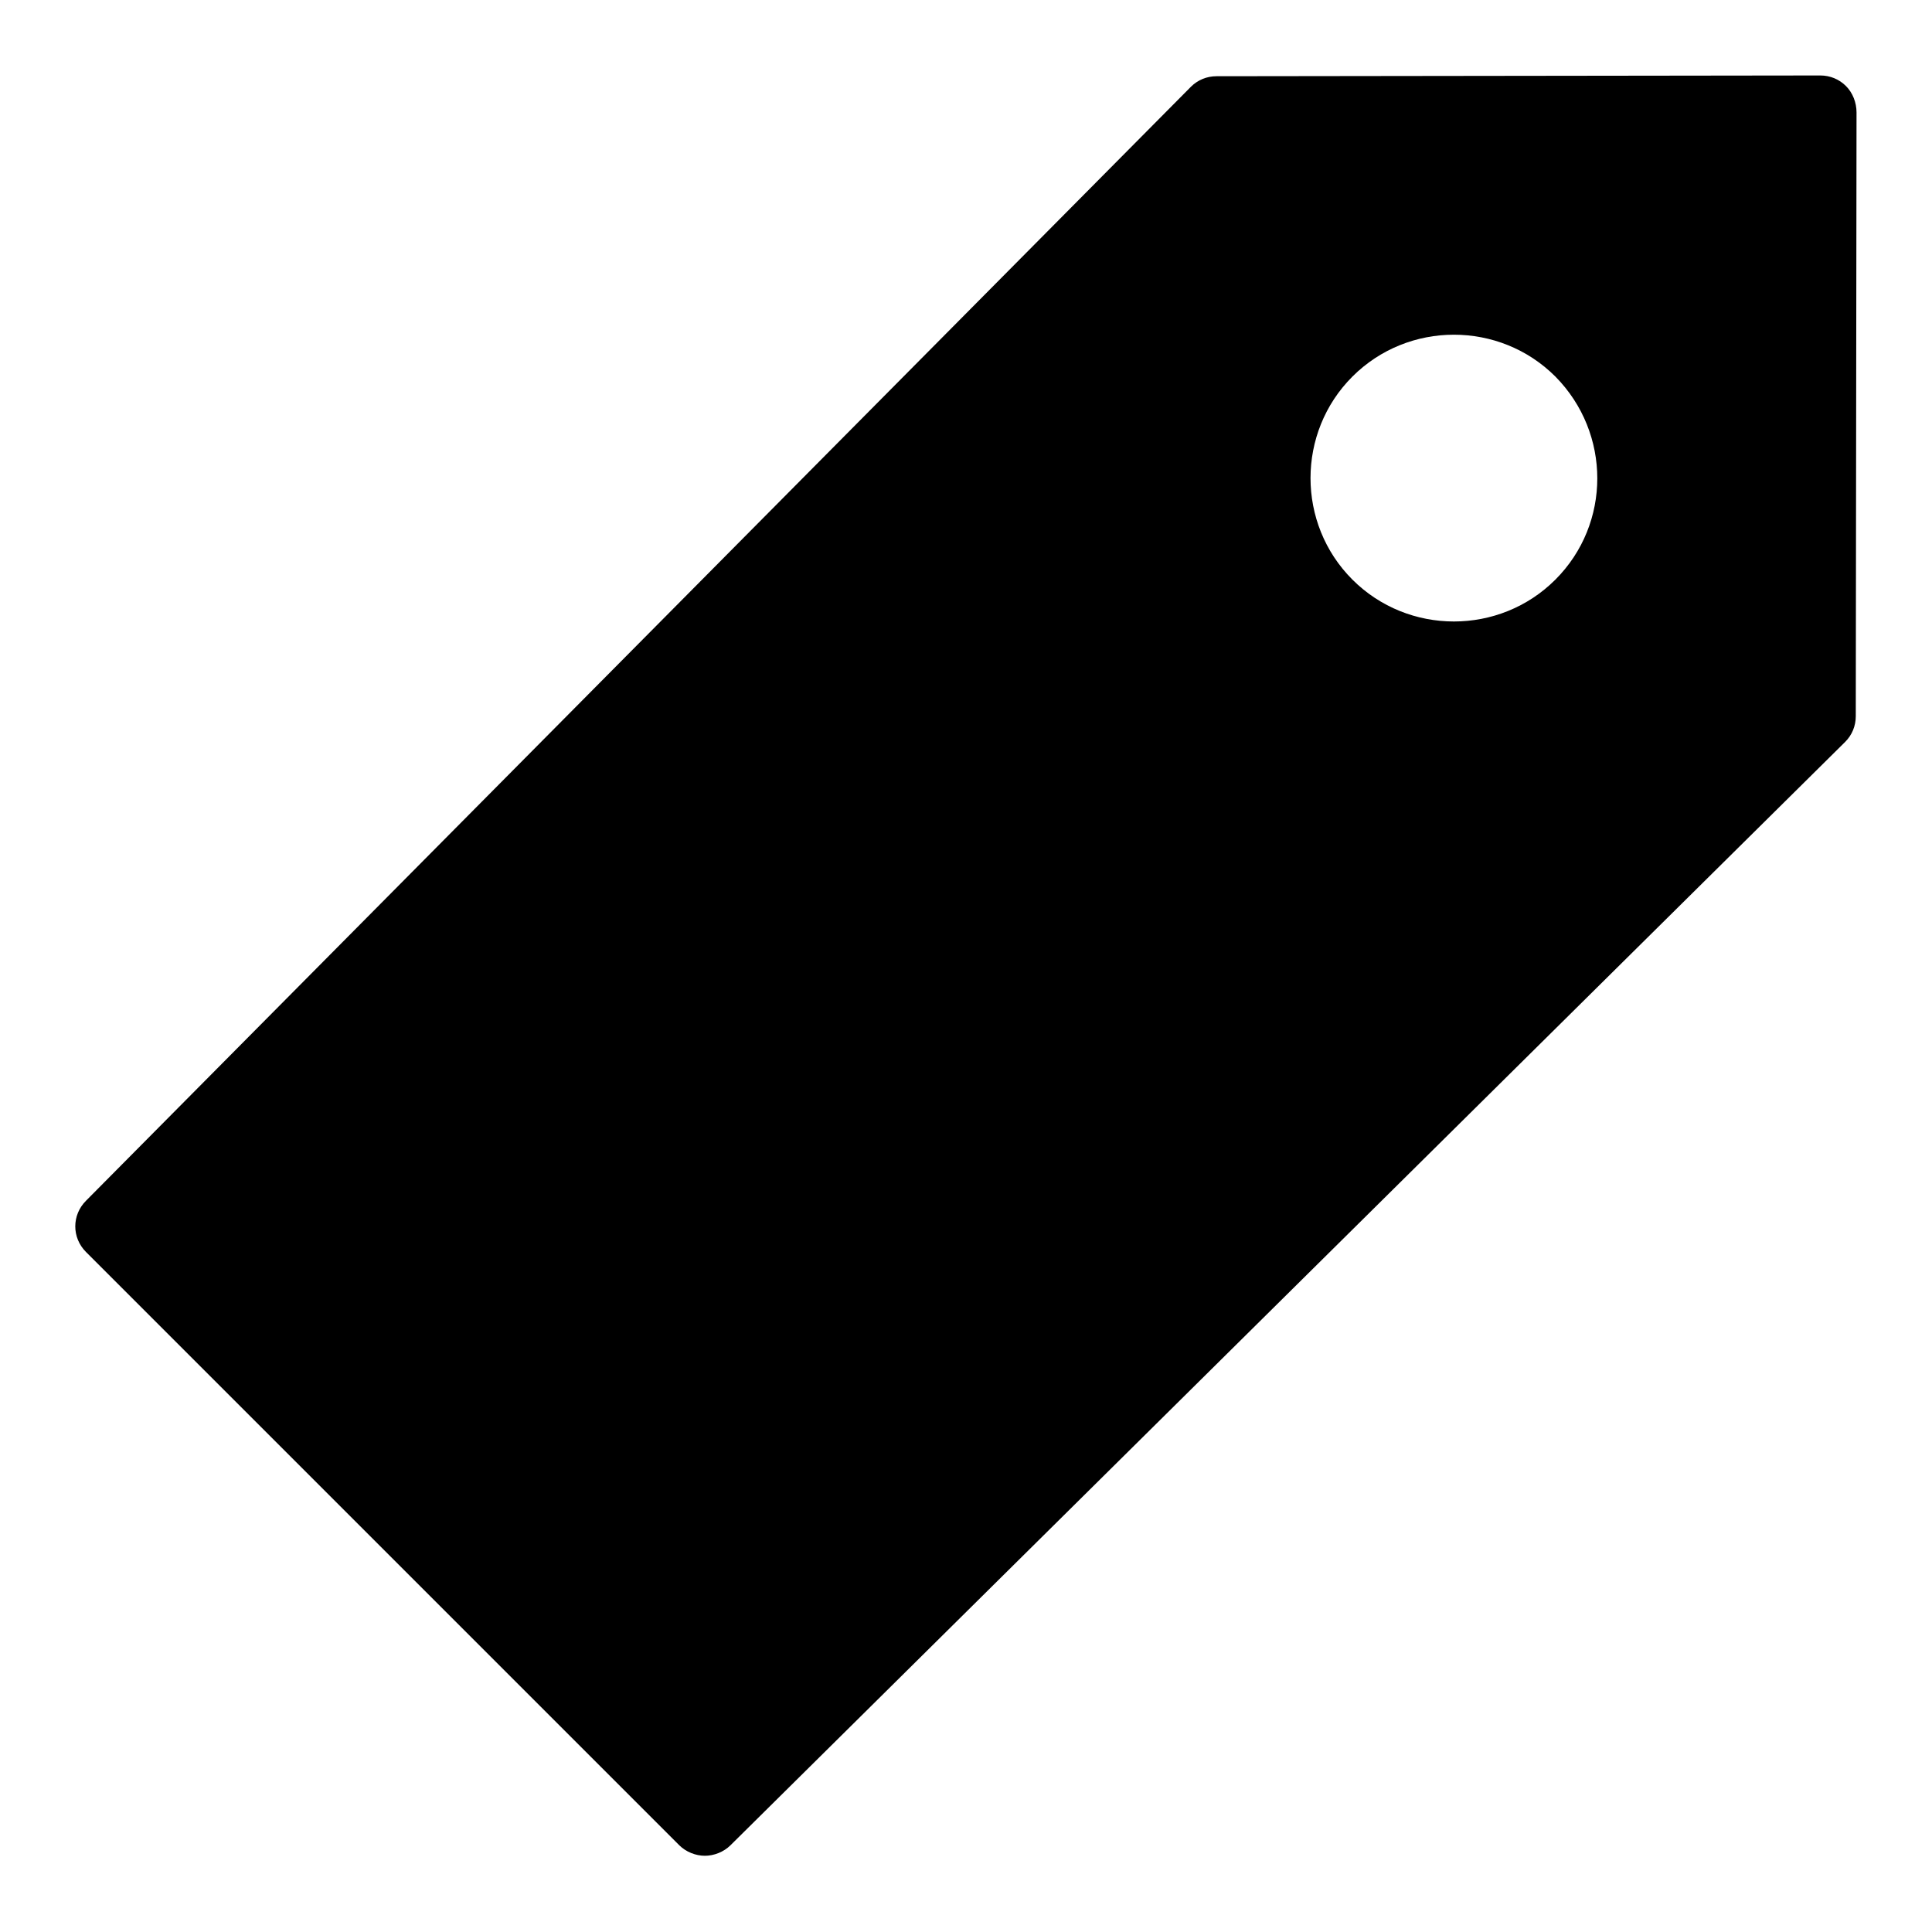 <?xml version="1.0" encoding="utf-8"?>
<!-- Svg Vector Icons : http://www.onlinewebfonts.com/icon -->
<!DOCTYPE svg PUBLIC "-//W3C//DTD SVG 1.1//EN" "http://www.w3.org/Graphics/SVG/1.1/DTD/svg11.dtd">
<svg version="1.1" xmlns="http://www.w3.org/2000/svg" xmlns:xlink="http://www.w3.org/1999/xlink" x="0px" y="0px" viewBox="0 0 256 256" enable-background="new 0 0 256 256" xml:space="preserve">
<g><g><g><path fill="#000000" d="M244.6,11.4c-0.9-0.9-2.1-1.4-3.4-1.4l0,0l-80,0.1c-1.3,0-2.5,0.5-3.4,1.4L11.4,159.1c-1.9,1.9-1.9,4.9,0,6.8l78.6,78.6c0.9,0.9,2.2,1.4,3.4,1.4s2.5-0.5,3.4-1.4L244.5,98.3c0.9-0.9,1.4-2.1,1.4-3.4l0.1-80C246,13.6,245.5,12.3,244.6,11.4z M206.1,76.8c-7.4,7.4-19.5,7.4-26.9,0c-7.4-7.4-7.4-19.5,0-26.9c7.4-7.4,19.5-7.4,26.9,0C213.5,57.4,213.5,69.4,206.1,76.8z"/></g><g></g><g></g><g></g><g></g><g></g><g></g><g></g><g></g><g></g><g></g><g></g><g></g><g></g><g></g><g></g></g></g>
</svg>